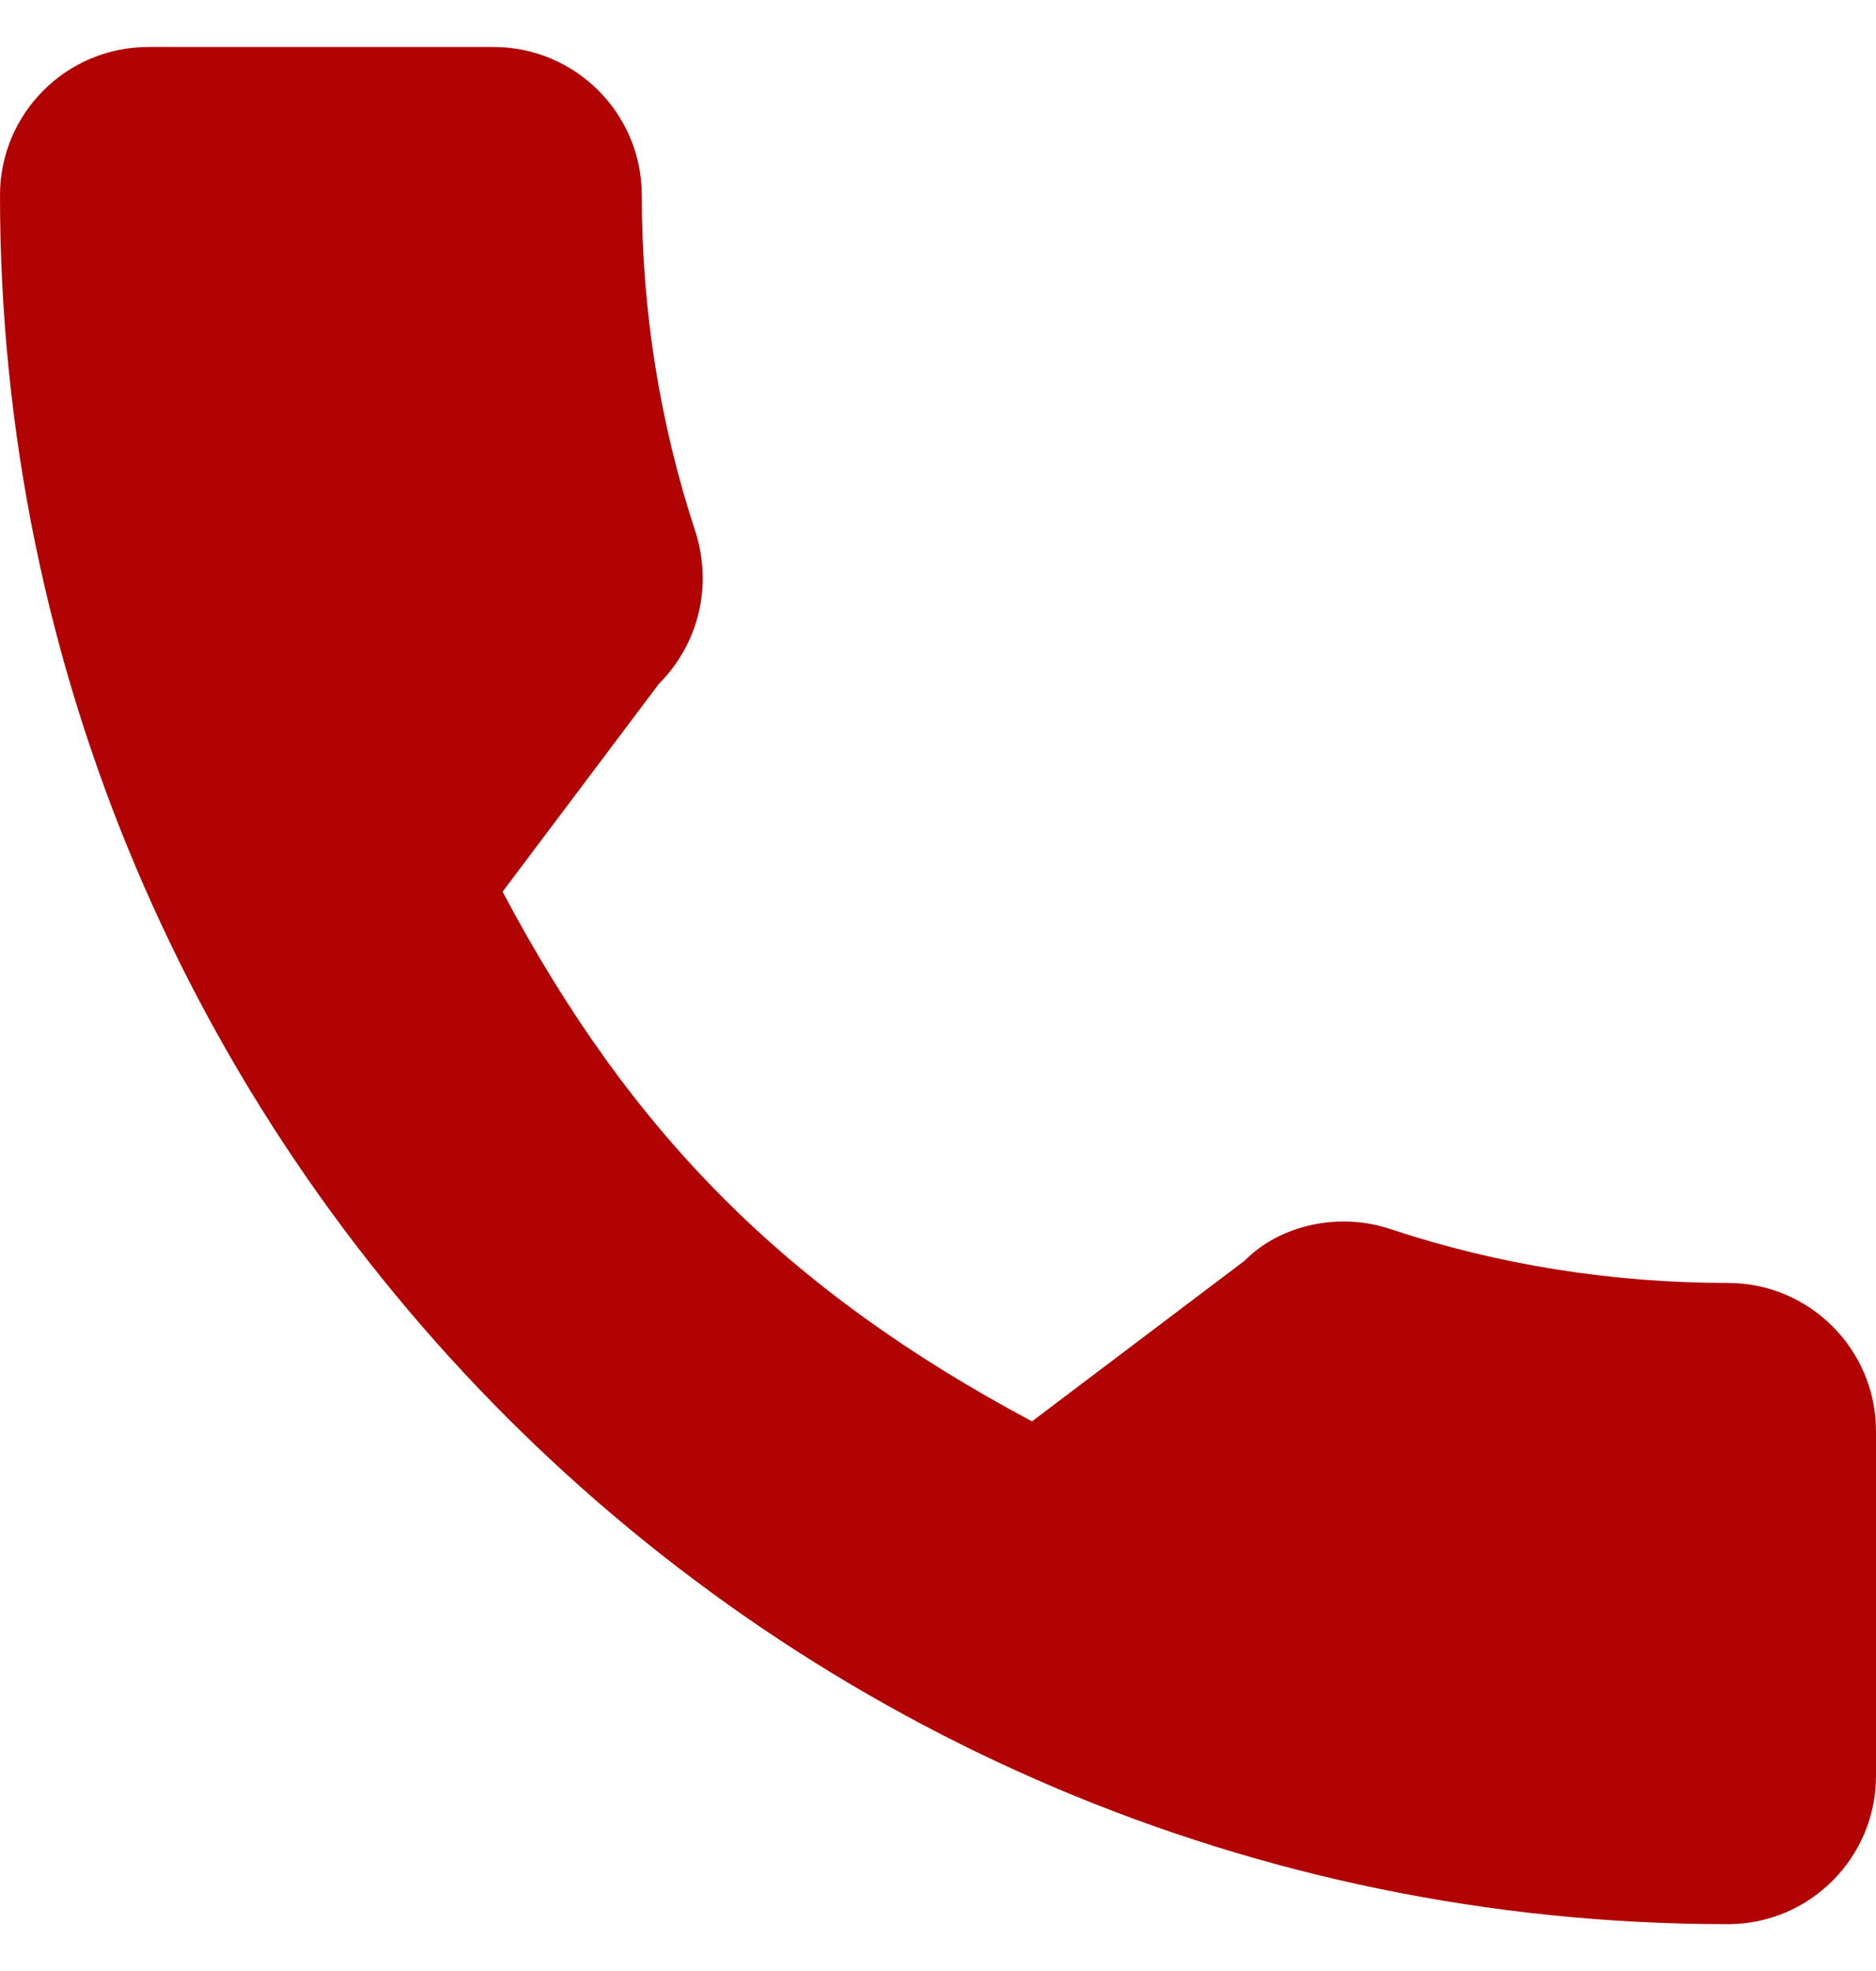 <svg width="20" height="21" viewBox="0 0 20 21" fill="none" xmlns="http://www.w3.org/2000/svg">
<g clip-path="url(#clip0_28_30143)">
<path d="M18.421 13.669C17.187 13.669 15.979 13.477 14.834 13.099C14.275 12.906 13.64 13.055 13.273 13.429L11.002 15.144C8.397 13.754 6.729 12.087 5.358 9.501L7.026 7.284C7.446 6.864 7.597 6.249 7.417 5.674C7.036 4.521 6.842 3.312 6.842 2.08C6.842 1.209 6.134 0.501 5.263 0.501H1.579C0.708 0.501 0 1.209 0 2.08C0 12.237 8.264 20.501 18.421 20.501C19.292 20.501 20 19.793 20 18.922V15.248C20 14.378 19.292 13.669 18.421 13.669Z" fill="#B10303"/>
</g>
<defs>
<clipPath id="clip0_28_30143">
<rect width="20" height="20" fill="white" transform="translate(0 0.501)"/>
</clipPath>
</defs>
</svg>

